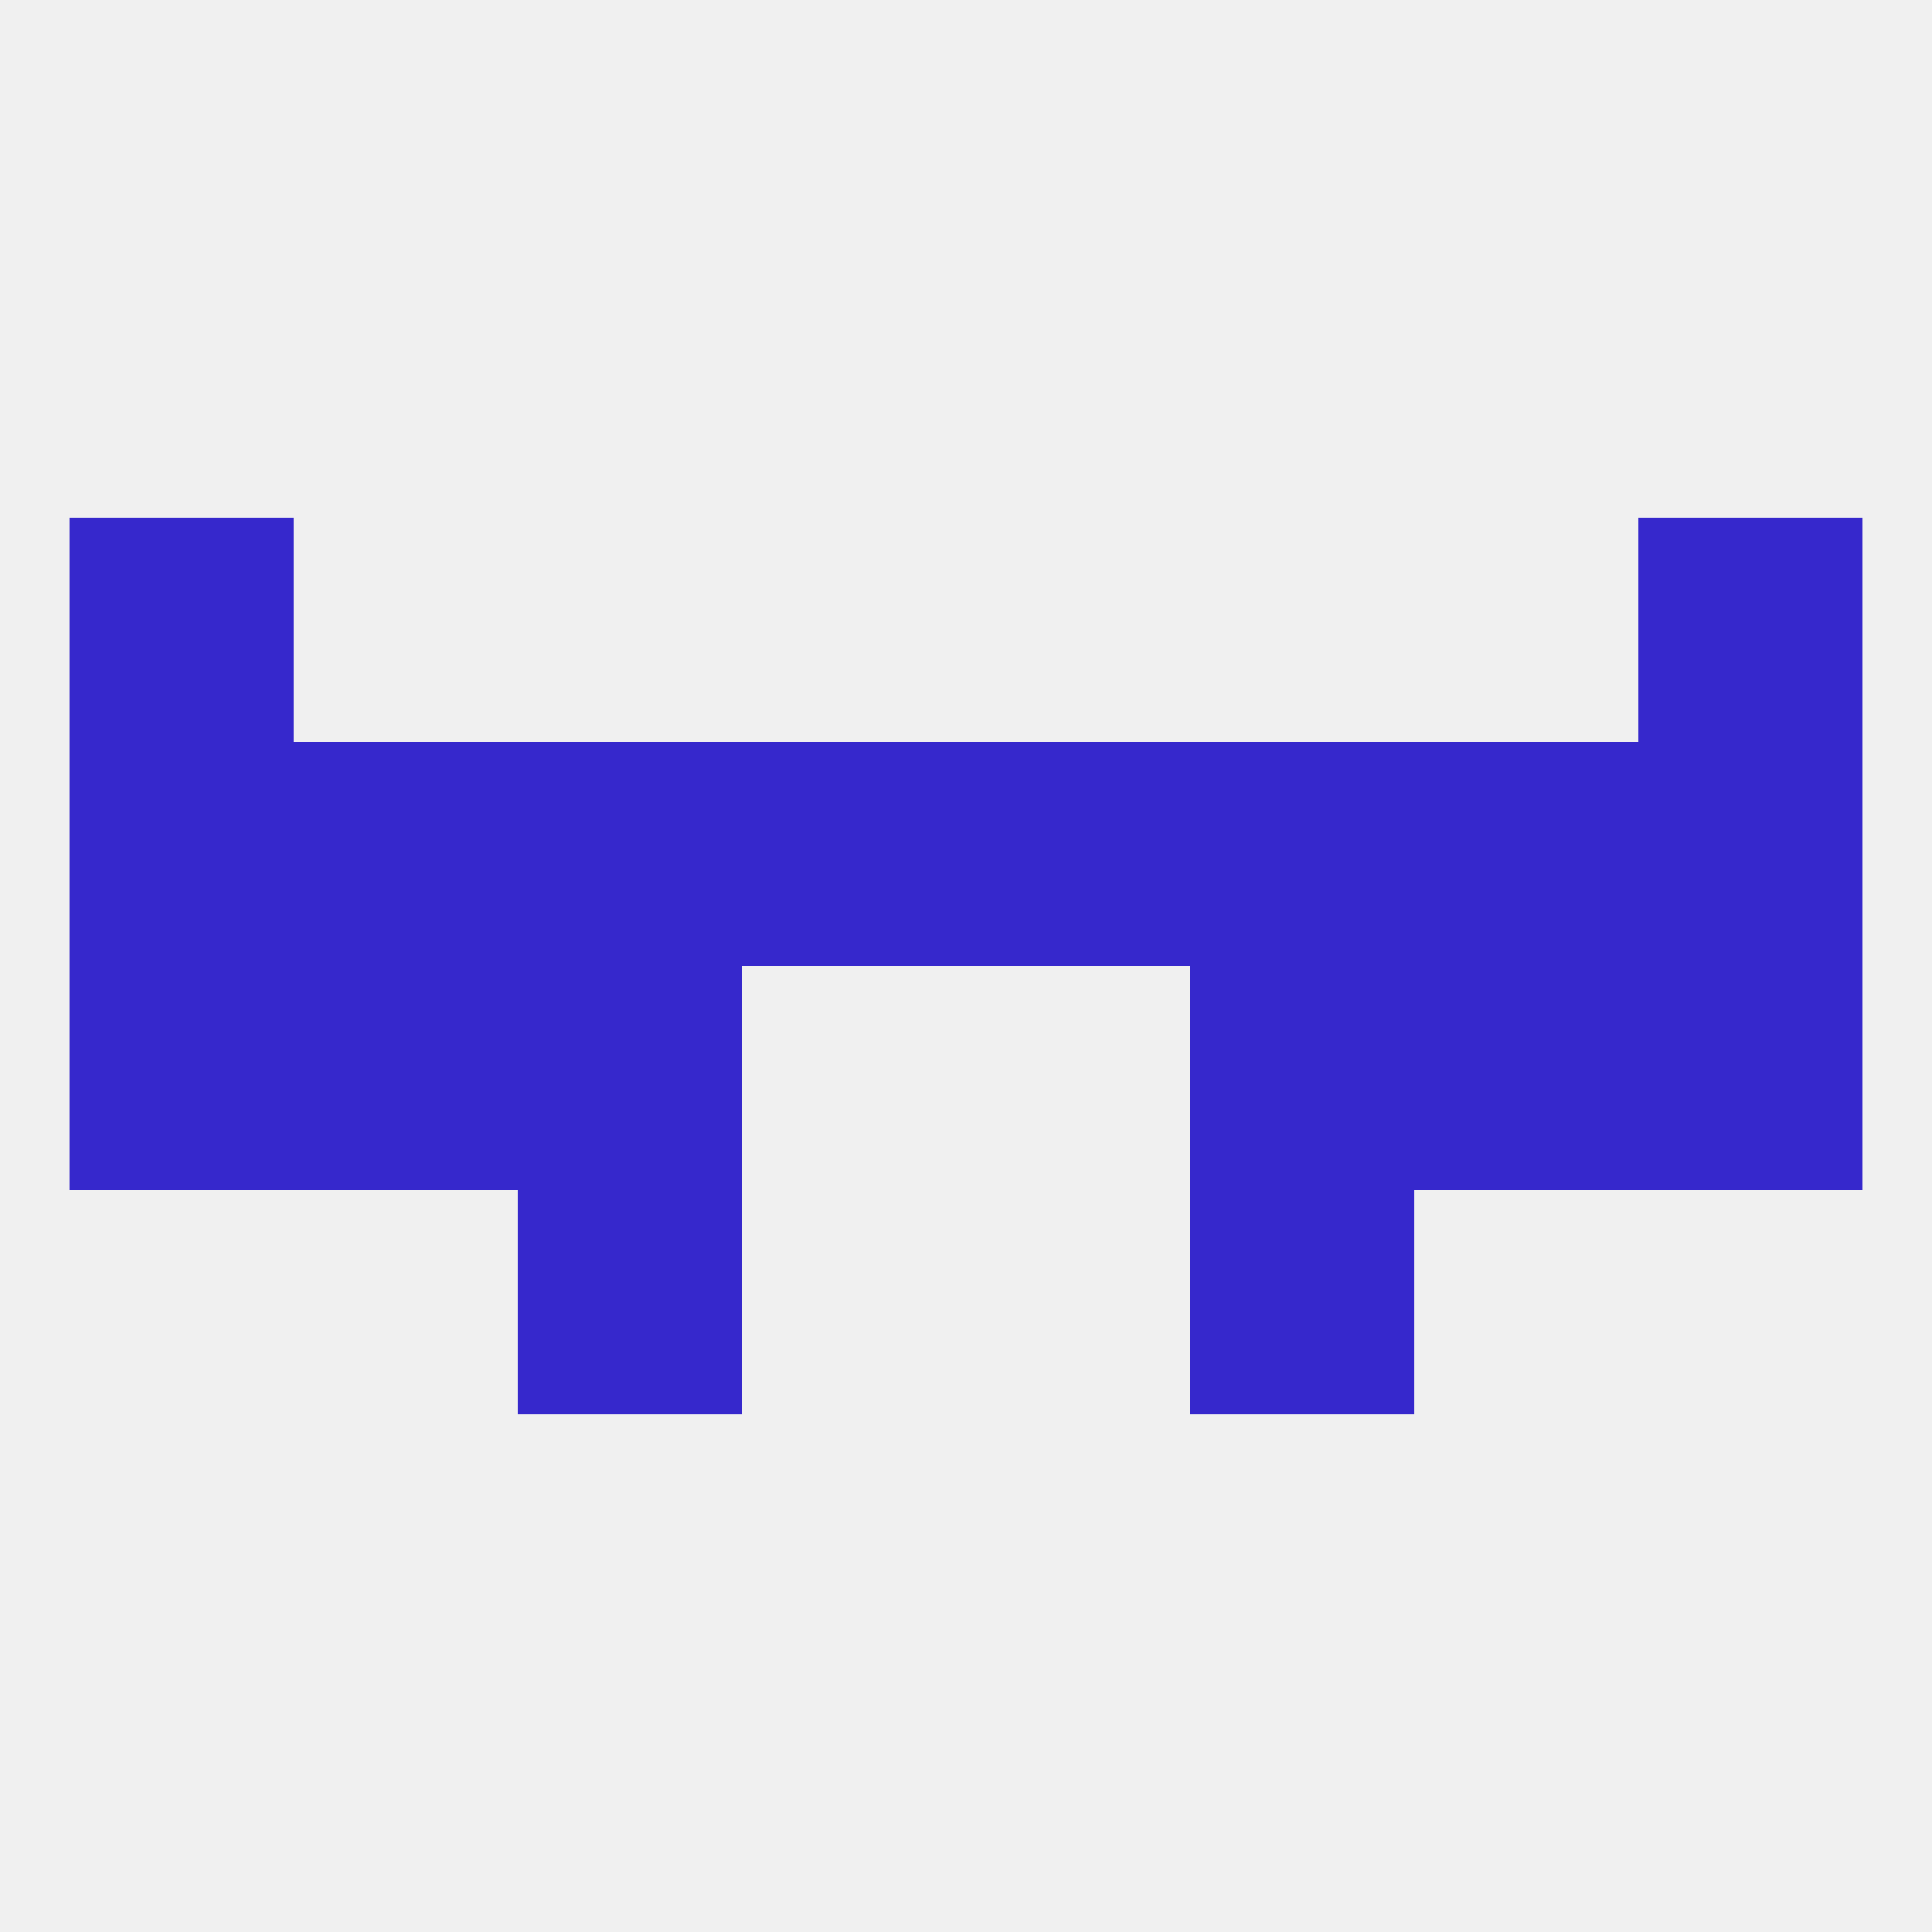 
<!--   <?xml version="1.0"?> -->
<svg version="1.1" baseprofile="full" xmlns="http://www.w3.org/2000/svg" xmlns:xlink="http://www.w3.org/1999/xlink" xmlns:ev="http://www.w3.org/2001/xml-events" width="250" height="250" viewBox="0 0 250 250" >
	<rect width="100%" height="100%" fill="rgba(240,240,240,255)"/>

	<rect x="67" y="125" width="29" height="29" fill="rgba(54,40,204,255)"/>
	<rect x="154" y="125" width="29" height="29" fill="rgba(54,40,204,255)"/>
	<rect x="38" y="125" width="29" height="29" fill="rgba(54,40,204,255)"/>
	<rect x="183" y="125" width="29" height="29" fill="rgba(54,40,204,255)"/>
	<rect x="9" y="125" width="29" height="29" fill="rgba(54,40,204,255)"/>
	<rect x="212" y="125" width="29" height="29" fill="rgba(54,40,204,255)"/>
	<rect x="9" y="96" width="29" height="29" fill="rgba(54,40,204,255)"/>
	<rect x="212" y="96" width="29" height="29" fill="rgba(54,40,204,255)"/>
	<rect x="67" y="96" width="29" height="29" fill="rgba(54,40,204,255)"/>
	<rect x="154" y="96" width="29" height="29" fill="rgba(54,40,204,255)"/>
	<rect x="38" y="96" width="29" height="29" fill="rgba(54,40,204,255)"/>
	<rect x="96" y="96" width="29" height="29" fill="rgba(54,40,204,255)"/>
	<rect x="125" y="96" width="29" height="29" fill="rgba(54,40,204,255)"/>
	<rect x="183" y="96" width="29" height="29" fill="rgba(54,40,204,255)"/>
	<rect x="9" y="67" width="29" height="29" fill="rgba(54,40,204,255)"/>
	<rect x="212" y="67" width="29" height="29" fill="rgba(54,40,204,255)"/>
	<rect x="67" y="154" width="29" height="29" fill="rgba(54,40,204,255)"/>
	<rect x="154" y="154" width="29" height="29" fill="rgba(54,40,204,255)"/>
</svg>